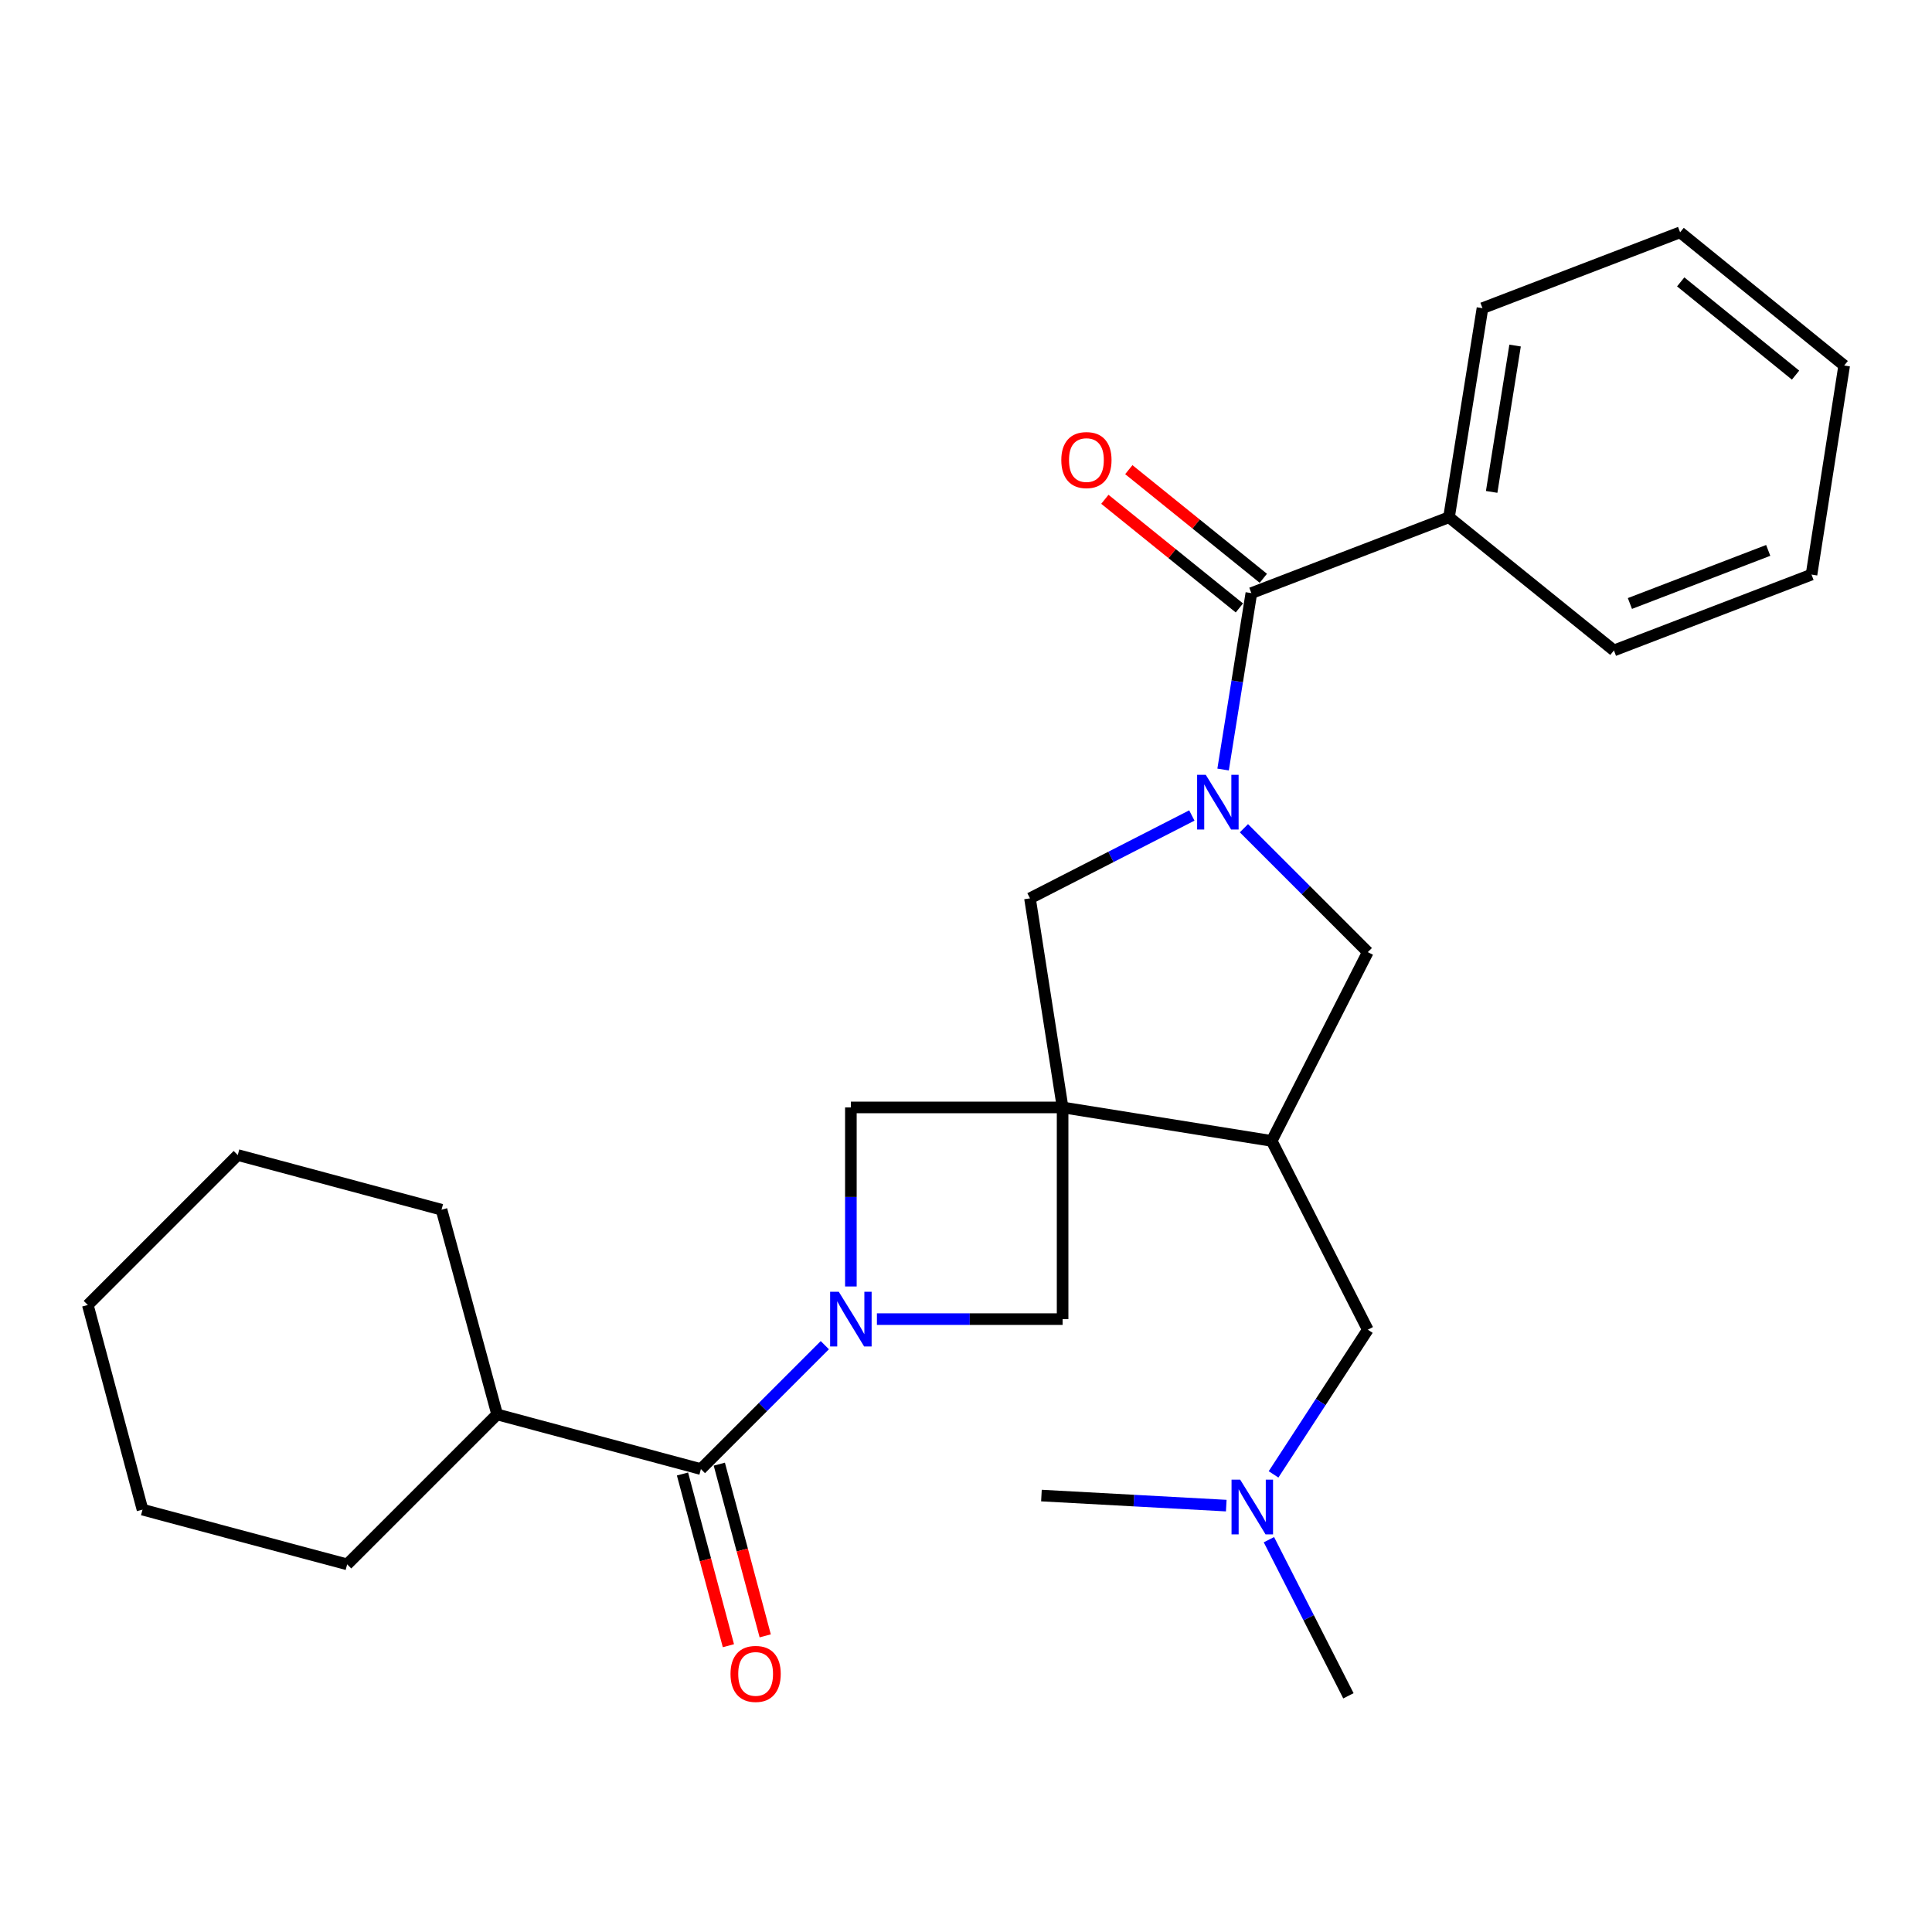<?xml version='1.0' encoding='iso-8859-1'?>
<svg version='1.1' baseProfile='full'
              xmlns='http://www.w3.org/2000/svg'
                      xmlns:rdkit='http://www.rdkit.org/xml'
                      xmlns:xlink='http://www.w3.org/1999/xlink'
                  xml:space='preserve'
width='1000px' height='1000px' viewBox='0 0 1000 1000'>
<!-- END OF HEADER -->
<rect style='opacity:1.0;fill:#FFFFFF;stroke:none' width='1000' height='1000' x='0' y='0'> </rect>
<path class='bond-2' d='M 550.001,573.207 L 658.221,590.531' style='fill:none;fill-rule:evenodd;stroke:#000000;stroke-width:6px;stroke-linecap:butt;stroke-linejoin:miter;stroke-opacity:1' />
<path class='bond-5' d='M 550.001,573.207 L 533.115,464.976' style='fill:none;fill-rule:evenodd;stroke:#000000;stroke-width:6px;stroke-linecap:butt;stroke-linejoin:miter;stroke-opacity:1' />
<path class='bond-6' d='M 550.001,573.207 L 440.411,573.207' style='fill:none;fill-rule:evenodd;stroke:#000000;stroke-width:6px;stroke-linecap:butt;stroke-linejoin:miter;stroke-opacity:1' />
<path class='bond-7' d='M 550.001,573.207 L 550.001,682.775' style='fill:none;fill-rule:evenodd;stroke:#000000;stroke-width:6px;stroke-linecap:butt;stroke-linejoin:miter;stroke-opacity:1' />
<path class='bond-0' d='M 616.895,422.099 L 575.005,443.537' style='fill:none;fill-rule:evenodd;stroke:#0000FF;stroke-width:6px;stroke-linecap:butt;stroke-linejoin:miter;stroke-opacity:1' />
<path class='bond-0' d='M 575.005,443.537 L 533.115,464.976' style='fill:none;fill-rule:evenodd;stroke:#000000;stroke-width:6px;stroke-linecap:butt;stroke-linejoin:miter;stroke-opacity:1' />
<path class='bond-3' d='M 633.074,398.305 L 640.388,352.65' style='fill:none;fill-rule:evenodd;stroke:#0000FF;stroke-width:6px;stroke-linecap:butt;stroke-linejoin:miter;stroke-opacity:1' />
<path class='bond-3' d='M 640.388,352.65 L 647.702,306.995' style='fill:none;fill-rule:evenodd;stroke:#000000;stroke-width:6px;stroke-linecap:butt;stroke-linejoin:miter;stroke-opacity:1' />
<path class='bond-28' d='M 643.85,428.691 L 675.91,460.755' style='fill:none;fill-rule:evenodd;stroke:#0000FF;stroke-width:6px;stroke-linecap:butt;stroke-linejoin:miter;stroke-opacity:1' />
<path class='bond-28' d='M 675.91,460.755 L 707.97,492.82' style='fill:none;fill-rule:evenodd;stroke:#000000;stroke-width:6px;stroke-linecap:butt;stroke-linejoin:miter;stroke-opacity:1' />
<path class='bond-1' d='M 453.891,682.775 L 501.946,682.775' style='fill:none;fill-rule:evenodd;stroke:#0000FF;stroke-width:6px;stroke-linecap:butt;stroke-linejoin:miter;stroke-opacity:1' />
<path class='bond-1' d='M 501.946,682.775 L 550.001,682.775' style='fill:none;fill-rule:evenodd;stroke:#000000;stroke-width:6px;stroke-linecap:butt;stroke-linejoin:miter;stroke-opacity:1' />
<path class='bond-4' d='M 426.927,696.258 L 394.856,728.324' style='fill:none;fill-rule:evenodd;stroke:#0000FF;stroke-width:6px;stroke-linecap:butt;stroke-linejoin:miter;stroke-opacity:1' />
<path class='bond-4' d='M 394.856,728.324 L 362.785,760.39' style='fill:none;fill-rule:evenodd;stroke:#000000;stroke-width:6px;stroke-linecap:butt;stroke-linejoin:miter;stroke-opacity:1' />
<path class='bond-27' d='M 440.411,665.876 L 440.411,619.542' style='fill:none;fill-rule:evenodd;stroke:#0000FF;stroke-width:6px;stroke-linecap:butt;stroke-linejoin:miter;stroke-opacity:1' />
<path class='bond-27' d='M 440.411,619.542 L 440.411,573.207' style='fill:none;fill-rule:evenodd;stroke:#000000;stroke-width:6px;stroke-linecap:butt;stroke-linejoin:miter;stroke-opacity:1' />
<path class='bond-8' d='M 658.221,590.531 L 707.97,492.82' style='fill:none;fill-rule:evenodd;stroke:#000000;stroke-width:6px;stroke-linecap:butt;stroke-linejoin:miter;stroke-opacity:1' />
<path class='bond-9' d='M 658.221,590.531 L 707.97,688.243' style='fill:none;fill-rule:evenodd;stroke:#000000;stroke-width:6px;stroke-linecap:butt;stroke-linejoin:miter;stroke-opacity:1' />
<path class='bond-10' d='M 653.898,299.323 L 619.083,271.206' style='fill:none;fill-rule:evenodd;stroke:#000000;stroke-width:6px;stroke-linecap:butt;stroke-linejoin:miter;stroke-opacity:1' />
<path class='bond-10' d='M 619.083,271.206 L 584.268,243.09' style='fill:none;fill-rule:evenodd;stroke:#FF0000;stroke-width:6px;stroke-linecap:butt;stroke-linejoin:miter;stroke-opacity:1' />
<path class='bond-10' d='M 641.505,314.668 L 606.691,286.551' style='fill:none;fill-rule:evenodd;stroke:#000000;stroke-width:6px;stroke-linecap:butt;stroke-linejoin:miter;stroke-opacity:1' />
<path class='bond-10' d='M 606.691,286.551 L 571.876,258.435' style='fill:none;fill-rule:evenodd;stroke:#FF0000;stroke-width:6px;stroke-linecap:butt;stroke-linejoin:miter;stroke-opacity:1' />
<path class='bond-12' d='M 647.702,306.995 L 750.005,267.722' style='fill:none;fill-rule:evenodd;stroke:#000000;stroke-width:6px;stroke-linecap:butt;stroke-linejoin:miter;stroke-opacity:1' />
<path class='bond-11' d='M 353.257,762.938 L 365.14,807.377' style='fill:none;fill-rule:evenodd;stroke:#000000;stroke-width:6px;stroke-linecap:butt;stroke-linejoin:miter;stroke-opacity:1' />
<path class='bond-11' d='M 365.14,807.377 L 377.022,851.817' style='fill:none;fill-rule:evenodd;stroke:#FF0000;stroke-width:6px;stroke-linecap:butt;stroke-linejoin:miter;stroke-opacity:1' />
<path class='bond-11' d='M 372.312,757.843 L 384.195,802.283' style='fill:none;fill-rule:evenodd;stroke:#000000;stroke-width:6px;stroke-linecap:butt;stroke-linejoin:miter;stroke-opacity:1' />
<path class='bond-11' d='M 384.195,802.283 L 396.077,846.722' style='fill:none;fill-rule:evenodd;stroke:#FF0000;stroke-width:6px;stroke-linecap:butt;stroke-linejoin:miter;stroke-opacity:1' />
<path class='bond-13' d='M 362.785,760.39 L 257.315,732.097' style='fill:none;fill-rule:evenodd;stroke:#000000;stroke-width:6px;stroke-linecap:butt;stroke-linejoin:miter;stroke-opacity:1' />
<path class='bond-14' d='M 707.97,688.243 L 683.58,725.691' style='fill:none;fill-rule:evenodd;stroke:#000000;stroke-width:6px;stroke-linecap:butt;stroke-linejoin:miter;stroke-opacity:1' />
<path class='bond-14' d='M 683.58,725.691 L 659.19,763.139' style='fill:none;fill-rule:evenodd;stroke:#0000FF;stroke-width:6px;stroke-linecap:butt;stroke-linejoin:miter;stroke-opacity:1' />
<path class='bond-15' d='M 750.005,267.722 L 767.329,159.513' style='fill:none;fill-rule:evenodd;stroke:#000000;stroke-width:6px;stroke-linecap:butt;stroke-linejoin:miter;stroke-opacity:1' />
<path class='bond-15' d='M 772.08,254.609 L 784.207,178.862' style='fill:none;fill-rule:evenodd;stroke:#000000;stroke-width:6px;stroke-linecap:butt;stroke-linejoin:miter;stroke-opacity:1' />
<path class='bond-16' d='M 750.005,267.722 L 835.367,336.669' style='fill:none;fill-rule:evenodd;stroke:#000000;stroke-width:6px;stroke-linecap:butt;stroke-linejoin:miter;stroke-opacity:1' />
<path class='bond-19' d='M 257.315,732.097 L 179.689,809.712' style='fill:none;fill-rule:evenodd;stroke:#000000;stroke-width:6px;stroke-linecap:butt;stroke-linejoin:miter;stroke-opacity:1' />
<path class='bond-20' d='M 257.315,732.097 L 228.539,626.145' style='fill:none;fill-rule:evenodd;stroke:#000000;stroke-width:6px;stroke-linecap:butt;stroke-linejoin:miter;stroke-opacity:1' />
<path class='bond-17' d='M 656.791,796.939 L 677.367,837.344' style='fill:none;fill-rule:evenodd;stroke:#0000FF;stroke-width:6px;stroke-linecap:butt;stroke-linejoin:miter;stroke-opacity:1' />
<path class='bond-17' d='M 677.367,837.344 L 697.944,877.75' style='fill:none;fill-rule:evenodd;stroke:#000000;stroke-width:6px;stroke-linecap:butt;stroke-linejoin:miter;stroke-opacity:1' />
<path class='bond-18' d='M 634.711,779.305 L 586.877,776.702' style='fill:none;fill-rule:evenodd;stroke:#0000FF;stroke-width:6px;stroke-linecap:butt;stroke-linejoin:miter;stroke-opacity:1' />
<path class='bond-18' d='M 586.877,776.702 L 539.043,774.099' style='fill:none;fill-rule:evenodd;stroke:#000000;stroke-width:6px;stroke-linecap:butt;stroke-linejoin:miter;stroke-opacity:1' />
<path class='bond-22' d='M 767.329,159.513 L 869.622,120.25' style='fill:none;fill-rule:evenodd;stroke:#000000;stroke-width:6px;stroke-linecap:butt;stroke-linejoin:miter;stroke-opacity:1' />
<path class='bond-21' d='M 835.367,336.669 L 937.637,297.407' style='fill:none;fill-rule:evenodd;stroke:#000000;stroke-width:6px;stroke-linecap:butt;stroke-linejoin:miter;stroke-opacity:1' />
<path class='bond-21' d='M 843.638,312.366 L 915.228,284.883' style='fill:none;fill-rule:evenodd;stroke:#000000;stroke-width:6px;stroke-linecap:butt;stroke-linejoin:miter;stroke-opacity:1' />
<path class='bond-24' d='M 179.689,809.712 L 73.759,781.386' style='fill:none;fill-rule:evenodd;stroke:#000000;stroke-width:6px;stroke-linecap:butt;stroke-linejoin:miter;stroke-opacity:1' />
<path class='bond-23' d='M 228.539,626.145 L 123.069,597.851' style='fill:none;fill-rule:evenodd;stroke:#000000;stroke-width:6px;stroke-linecap:butt;stroke-linejoin:miter;stroke-opacity:1' />
<path class='bond-25' d='M 937.637,297.407 L 954.545,189.187' style='fill:none;fill-rule:evenodd;stroke:#000000;stroke-width:6px;stroke-linecap:butt;stroke-linejoin:miter;stroke-opacity:1' />
<path class='bond-30' d='M 869.622,120.25 L 954.545,189.187' style='fill:none;fill-rule:evenodd;stroke:#000000;stroke-width:6px;stroke-linecap:butt;stroke-linejoin:miter;stroke-opacity:1' />
<path class='bond-30' d='M 869.929,145.905 L 929.376,194.16' style='fill:none;fill-rule:evenodd;stroke:#000000;stroke-width:6px;stroke-linecap:butt;stroke-linejoin:miter;stroke-opacity:1' />
<path class='bond-26' d='M 123.069,597.851 L 45.455,675.466' style='fill:none;fill-rule:evenodd;stroke:#000000;stroke-width:6px;stroke-linecap:butt;stroke-linejoin:miter;stroke-opacity:1' />
<path class='bond-29' d='M 73.759,781.386 L 45.455,675.466' style='fill:none;fill-rule:evenodd;stroke:#000000;stroke-width:6px;stroke-linecap:butt;stroke-linejoin:miter;stroke-opacity:1' />
<path  class='atom-1' d='M 624.106 401.045
L 633.386 416.045
Q 634.306 417.525, 635.786 420.205
Q 637.266 422.885, 637.346 423.045
L 637.346 401.045
L 641.106 401.045
L 641.106 429.365
L 637.226 429.365
L 627.266 412.965
Q 626.106 411.045, 624.866 408.845
Q 623.666 406.645, 623.306 405.965
L 623.306 429.365
L 619.626 429.365
L 619.626 401.045
L 624.106 401.045
' fill='#0000FF'/>
<path  class='atom-2' d='M 434.151 668.615
L 443.431 683.615
Q 444.351 685.095, 445.831 687.775
Q 447.311 690.455, 447.391 690.615
L 447.391 668.615
L 451.151 668.615
L 451.151 696.935
L 447.271 696.935
L 437.311 680.535
Q 436.151 678.615, 434.911 676.415
Q 433.711 674.215, 433.351 673.535
L 433.351 696.935
L 429.671 696.935
L 429.671 668.615
L 434.151 668.615
' fill='#0000FF'/>
<path  class='atom-11' d='M 549.329 238.128
Q 549.329 231.328, 552.689 227.528
Q 556.049 223.728, 562.329 223.728
Q 568.609 223.728, 571.969 227.528
Q 575.329 231.328, 575.329 238.128
Q 575.329 245.008, 571.929 248.928
Q 568.529 252.808, 562.329 252.808
Q 556.089 252.808, 552.689 248.928
Q 549.329 245.048, 549.329 238.128
M 562.329 249.608
Q 566.649 249.608, 568.969 246.728
Q 571.329 243.808, 571.329 238.128
Q 571.329 232.568, 568.969 229.768
Q 566.649 226.928, 562.329 226.928
Q 558.009 226.928, 555.649 229.728
Q 553.329 232.528, 553.329 238.128
Q 553.329 243.848, 555.649 246.728
Q 558.009 249.608, 562.329 249.608
' fill='#FF0000'/>
<path  class='atom-12' d='M 378.111 866.411
Q 378.111 859.611, 381.471 855.811
Q 384.831 852.011, 391.111 852.011
Q 397.391 852.011, 400.751 855.811
Q 404.111 859.611, 404.111 866.411
Q 404.111 873.291, 400.711 877.211
Q 397.311 881.091, 391.111 881.091
Q 384.871 881.091, 381.471 877.211
Q 378.111 873.331, 378.111 866.411
M 391.111 877.891
Q 395.431 877.891, 397.751 875.011
Q 400.111 872.091, 400.111 866.411
Q 400.111 860.851, 397.751 858.051
Q 395.431 855.211, 391.111 855.211
Q 386.791 855.211, 384.431 858.011
Q 382.111 860.811, 382.111 866.411
Q 382.111 872.131, 384.431 875.011
Q 386.791 877.891, 391.111 877.891
' fill='#FF0000'/>
<path  class='atom-15' d='M 641.924 765.878
L 651.204 780.878
Q 652.124 782.358, 653.604 785.038
Q 655.084 787.718, 655.164 787.878
L 655.164 765.878
L 658.924 765.878
L 658.924 794.198
L 655.044 794.198
L 645.084 777.798
Q 643.924 775.878, 642.684 773.678
Q 641.484 771.478, 641.124 770.798
L 641.124 794.198
L 637.444 794.198
L 637.444 765.878
L 641.924 765.878
' fill='#0000FF'/>
</svg>
